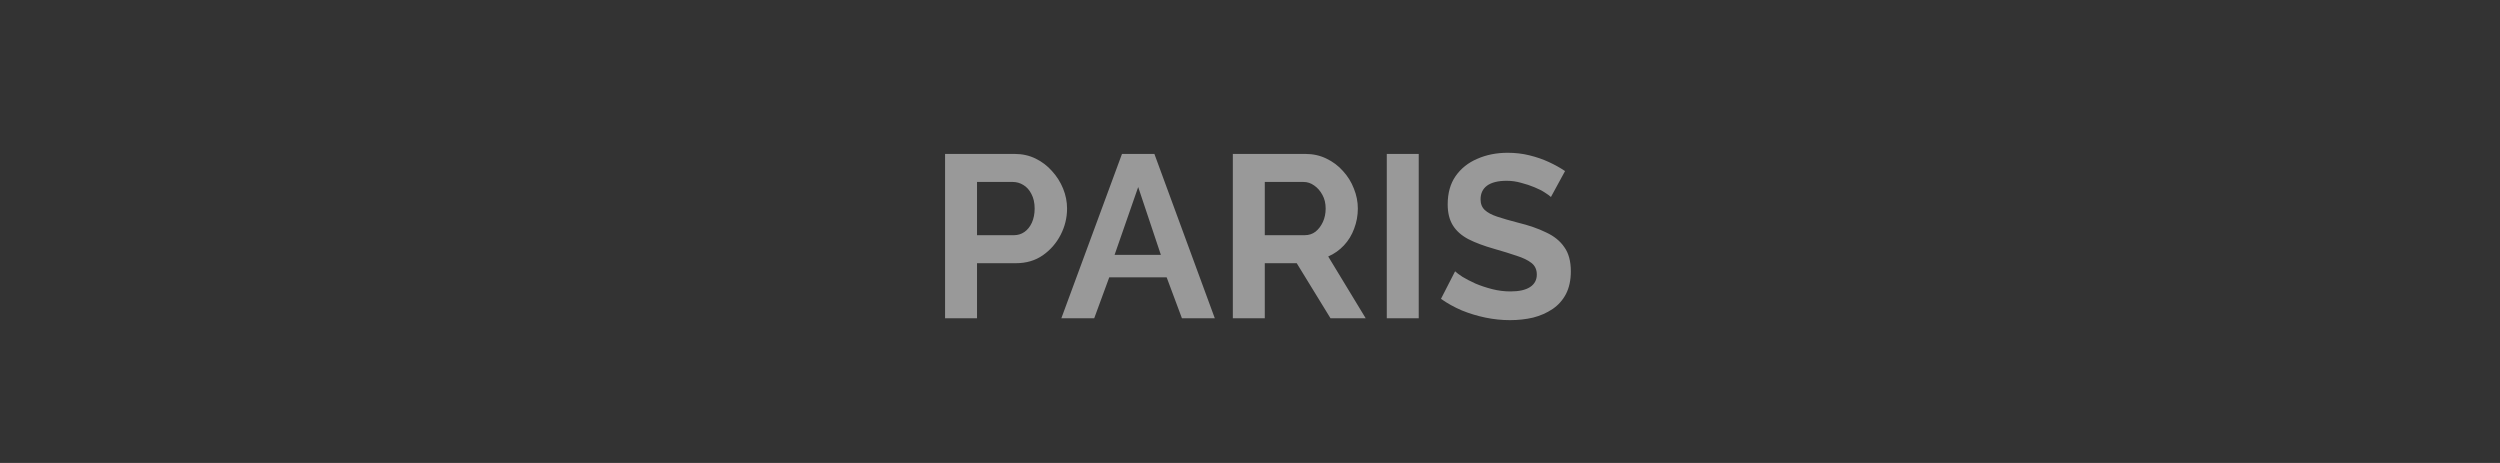 <svg xmlns="http://www.w3.org/2000/svg" width="432" height="80" viewBox="0 0 432 80" fill="none"><rect x="0" y="0" width="432" height="80" fill="#333333" stroke="none"/><path d="M163.308 55V26.6H175.348C176.654 26.6 177.854 26.867 178.948 27.4C180.041 27.933 180.988 28.653 181.788 29.56C182.614 30.467 183.254 31.48 183.708 32.6C184.161 33.72 184.388 34.867 184.388 36.04C184.388 37.64 184.014 39.16 183.268 40.6C182.521 42.04 181.494 43.213 180.188 44.12C178.881 45.027 177.334 45.48 175.548 45.48H168.828V55H163.308ZM168.828 40.64H175.228C175.894 40.64 176.494 40.453 177.028 40.08C177.561 39.707 177.988 39.173 178.308 38.48C178.628 37.76 178.788 36.947 178.788 36.04C178.788 35.053 178.601 34.213 178.228 33.52C177.881 32.827 177.414 32.307 176.828 31.96C176.268 31.613 175.654 31.44 174.988 31.44H168.828V40.64ZM193.879 26.6H199.479L209.919 55H204.239L201.599 47.92H191.679L189.079 55H183.399L193.879 26.6ZM200.599 44.04L196.679 32.32L192.599 44.04H200.599ZM213.034 55V26.6H225.594C226.901 26.6 228.101 26.867 229.194 27.4C230.314 27.933 231.274 28.653 232.074 29.56C232.901 30.467 233.528 31.48 233.954 32.6C234.408 33.72 234.634 34.867 234.634 36.04C234.634 37.24 234.421 38.4 233.994 39.52C233.594 40.613 233.008 41.573 232.234 42.4C231.461 43.227 230.554 43.867 229.514 44.32L235.994 55H229.914L224.074 45.48H218.554V55H213.034ZM218.554 40.64H225.474C226.168 40.64 226.781 40.44 227.314 40.04C227.848 39.613 228.274 39.053 228.594 38.36C228.914 37.667 229.074 36.893 229.074 36.04C229.074 35.133 228.888 34.347 228.514 33.68C228.141 32.987 227.661 32.44 227.074 32.04C226.514 31.64 225.901 31.44 225.234 31.44H218.554V40.64ZM239.636 55V26.6H245.156V55H239.636ZM268.001 34.04C267.814 33.853 267.468 33.6 266.961 33.28C266.481 32.96 265.881 32.653 265.161 32.36C264.468 32.067 263.708 31.813 262.881 31.6C262.054 31.36 261.214 31.24 260.361 31.24C258.868 31.24 257.734 31.52 256.961 32.08C256.214 32.64 255.841 33.427 255.841 34.44C255.841 35.213 256.081 35.827 256.561 36.28C257.041 36.733 257.761 37.12 258.721 37.44C259.681 37.76 260.881 38.107 262.321 38.48C264.188 38.933 265.801 39.493 267.161 40.16C268.548 40.8 269.601 41.653 270.321 42.72C271.068 43.76 271.441 45.147 271.441 46.88C271.441 48.4 271.161 49.707 270.601 50.8C270.041 51.867 269.268 52.733 268.281 53.4C267.294 54.067 266.174 54.56 264.921 54.88C263.668 55.173 262.334 55.32 260.921 55.32C259.508 55.32 258.094 55.173 256.681 54.88C255.268 54.587 253.908 54.173 252.601 53.64C251.294 53.08 250.094 52.413 249.001 51.64L251.441 46.88C251.681 47.12 252.108 47.44 252.721 47.84C253.334 48.213 254.081 48.6 254.961 49C255.841 49.373 256.801 49.693 257.841 49.96C258.881 50.227 259.934 50.36 261.001 50.36C262.494 50.36 263.628 50.107 264.401 49.6C265.174 49.093 265.561 48.373 265.561 47.44C265.561 46.587 265.254 45.92 264.641 45.44C264.028 44.96 263.174 44.547 262.081 44.2C260.988 43.827 259.694 43.427 258.201 43C256.414 42.493 254.921 41.933 253.721 41.32C252.521 40.68 251.628 39.88 251.041 38.92C250.454 37.96 250.161 36.76 250.161 35.32C250.161 33.373 250.614 31.747 251.521 30.44C252.454 29.107 253.708 28.107 255.281 27.44C256.854 26.747 258.601 26.4 260.521 26.4C261.854 26.4 263.108 26.547 264.281 26.84C265.481 27.133 266.601 27.52 267.641 28C268.681 28.48 269.614 29 270.441 29.56L268.001 34.04Z" fill="white" fill-opacity="0.5"></path></svg>